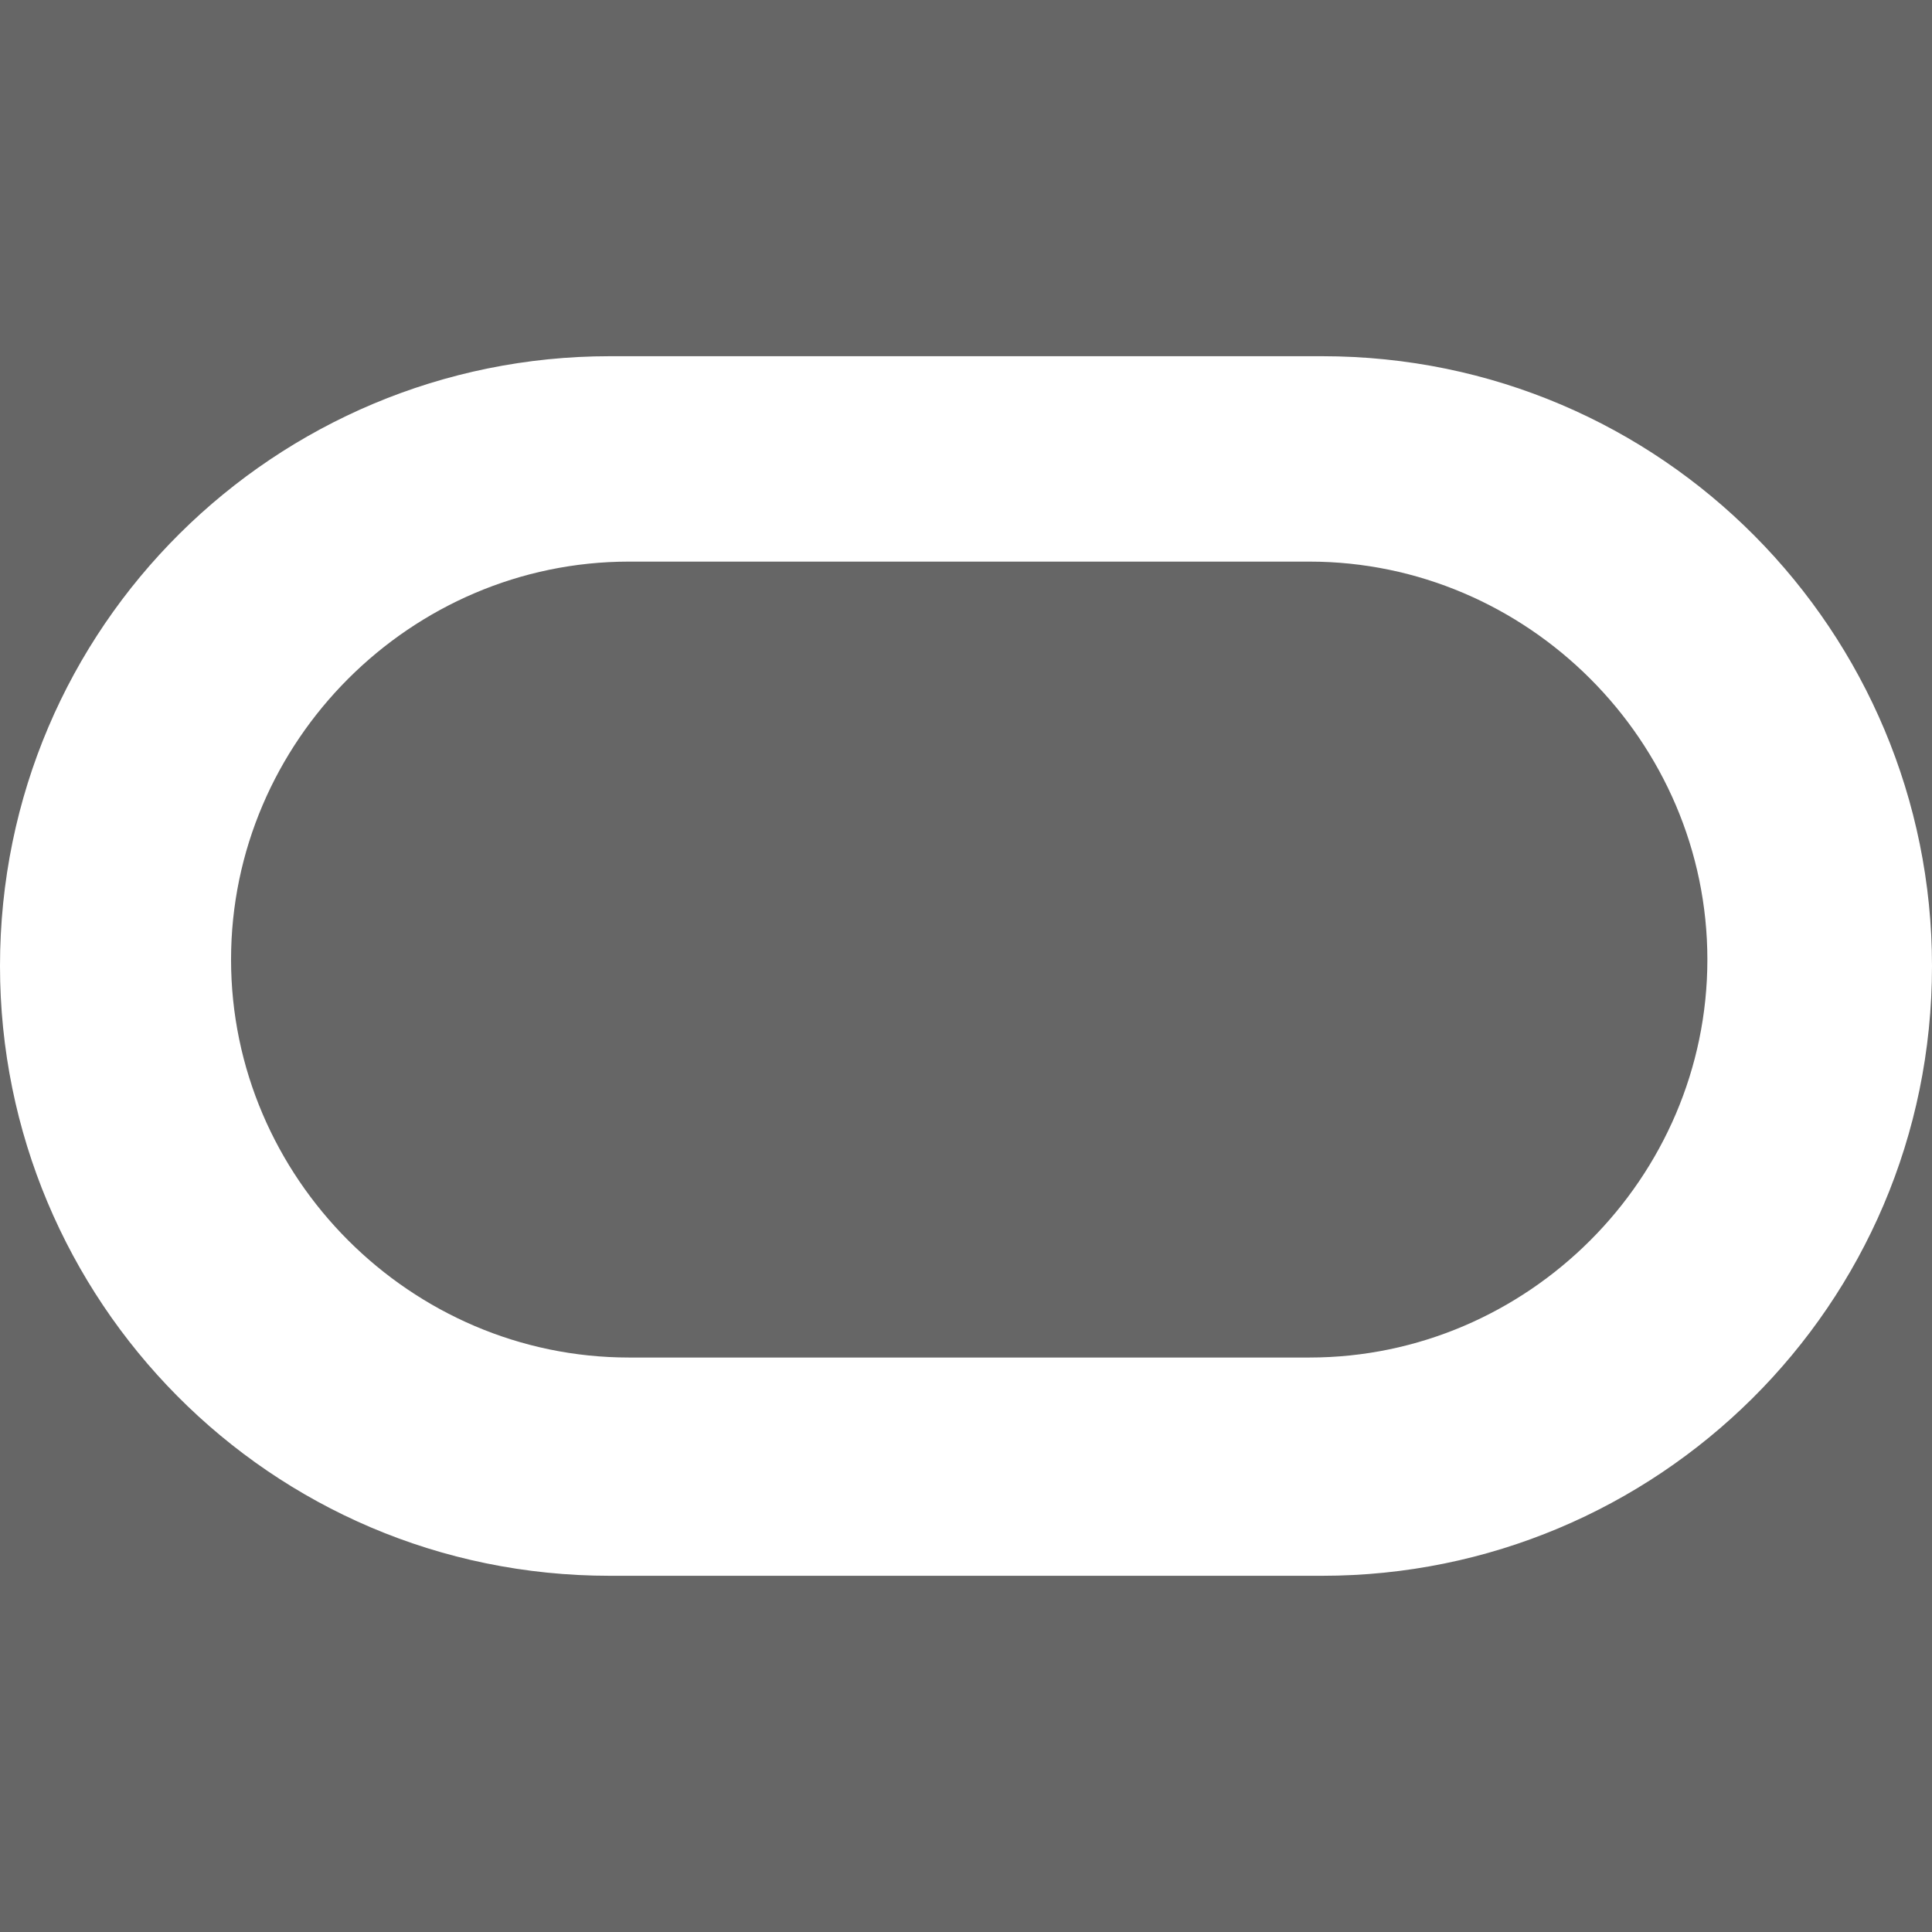 <?xml version="1.0" encoding="UTF-8" standalone="no"?><svg xmlns="http://www.w3.org/2000/svg" xmlns:xlink="http://www.w3.org/1999/xlink" fill="#000000" height="64" preserveAspectRatio="xMidYMid meet" version="1" viewBox="0.0 0.0 64.0 64.0" width="64" zoomAndPan="magnify">
 <g id="change1_1"><path d="m0 0h64v64h-64z" fill="#666666"/></g>
 <g id="change2_1"><path d="m20.2 52.2c-11.27 0-20.2-9.144-20.2-20.2 0-11.27 9.143-20.2 20.2-20.2h23.6c11.27 0 20.2 9.144 20.2 20.2 0 11.27-9.143 20.2-20.2 20.2zm23.176-7.23c7.23 0 13.183-5.953 13.183-13.183s-5.953-13.183-13.183-13.183h-22.539c-7.23 0-13.183 5.953-13.183 13.183s5.954 13.183 13.183 13.183z" fill="#ffffff"/></g>
</svg>